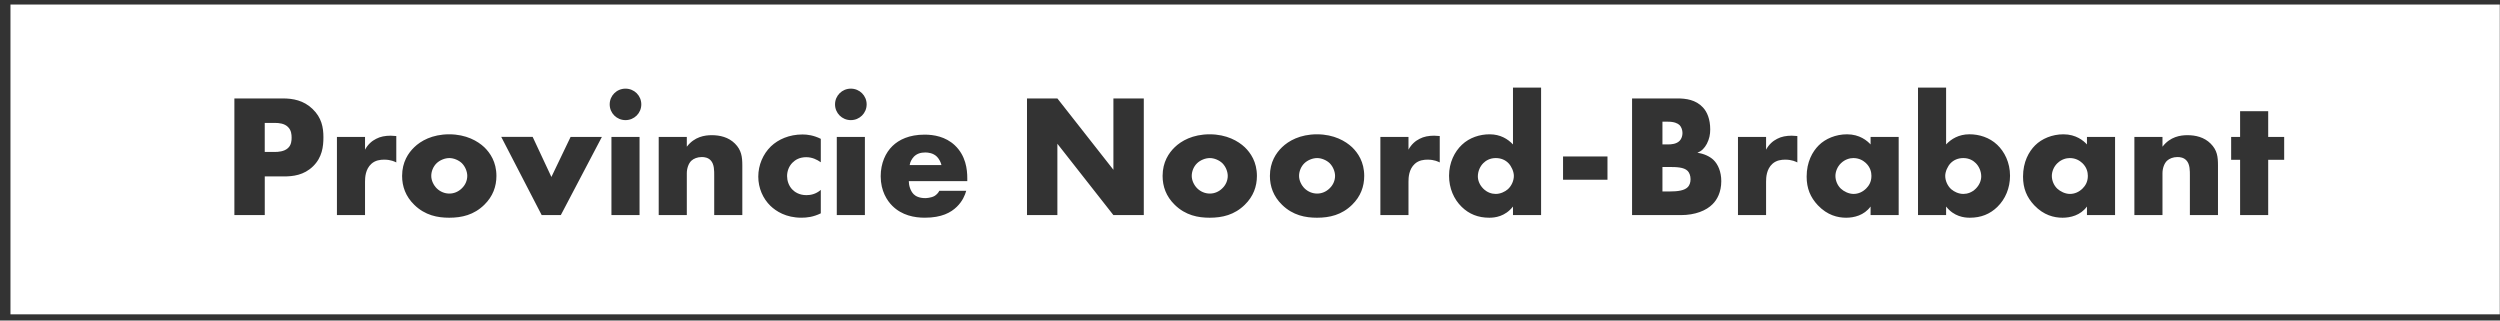 <?xml version="1.0" encoding="UTF-8"?>
<svg xmlns="http://www.w3.org/2000/svg" width="234" height="30" viewBox="0 0 234 30" fill="none">
  <rect x="0" y="0" width="234" height="30" fill="#333333" stroke="none"/>
  <g clip-path="url(#clip0_2091_51671)">
    <path d="M157.217 13.175C157.397 12.995 157.48 12.7 157.48 12.455C157.48 12.176 157.381 11.898 157.217 11.718C157.036 11.538 156.69 11.391 156.132 11.391H155.605V13.518H156.132C156.427 13.518 156.921 13.486 157.217 13.175Z" fill="white"></path>
    <path d="M156.197 15.63H155.605V17.922H156.247C157.036 17.922 157.693 17.84 158.006 17.48C158.137 17.332 158.236 17.087 158.236 16.776C158.236 16.432 158.121 16.154 157.956 15.99C157.611 15.646 156.904 15.63 156.197 15.63Z" fill="white"></path>
    <path d="M173.473 14.795C173.144 14.795 172.701 14.909 172.322 15.27C171.961 15.613 171.796 16.088 171.796 16.465C171.796 16.89 171.977 17.348 172.306 17.659C172.585 17.921 173.046 18.151 173.49 18.151C173.934 18.151 174.345 17.97 174.673 17.643C174.903 17.414 175.166 17.054 175.166 16.465C175.166 16.121 175.068 15.662 174.657 15.27C174.41 15.04 174.032 14.795 173.473 14.795Z" fill="white"></path>
    <path d="M140.004 14.795C139.445 14.795 139.067 15.04 138.837 15.27C138.541 15.564 138.327 16.023 138.327 16.514C138.327 16.89 138.492 17.316 138.837 17.659C139.198 18.02 139.626 18.151 140.004 18.151C140.431 18.151 140.859 17.954 141.138 17.709C141.484 17.398 141.697 16.907 141.697 16.465C141.697 16.055 141.467 15.564 141.204 15.286C140.908 14.975 140.497 14.795 140.004 14.795Z" fill="white"></path>
    <path d="M113.241 14.795C112.813 14.795 112.353 14.991 112.057 15.27C111.728 15.581 111.547 16.039 111.547 16.465C111.547 16.89 111.761 17.332 112.057 17.627C112.369 17.938 112.797 18.118 113.241 18.118C113.684 18.118 114.095 17.938 114.408 17.627C114.737 17.316 114.917 16.89 114.917 16.465C114.917 16.072 114.737 15.597 114.408 15.27C114.112 14.991 113.652 14.795 113.241 14.795Z" fill="white"></path>
    <path d="M123.285 14.795C122.858 14.795 122.397 14.991 122.101 15.27C121.773 15.581 121.592 16.039 121.592 16.465C121.592 16.89 121.806 17.332 122.101 17.627C122.414 17.938 122.841 18.118 123.285 18.118C123.729 18.118 124.14 17.938 124.452 17.627C124.781 17.316 124.962 16.89 124.962 16.465C124.962 16.072 124.781 15.597 124.452 15.27C124.156 14.991 123.696 14.795 123.285 14.795Z" fill="white"></path>
    <path d="M86.609 14.271C86.165 14.271 85.82 14.386 85.54 14.664C85.359 14.861 85.195 15.123 85.145 15.45H88.121C88.055 15.172 87.891 14.861 87.694 14.664C87.348 14.321 86.872 14.271 86.609 14.271Z" fill="white"></path>
    <path d="M193.729 14.795C193.4 14.795 192.956 14.909 192.578 15.27C192.216 15.613 192.052 16.088 192.052 16.465C192.052 16.89 192.233 17.348 192.561 17.659C192.841 17.921 193.301 18.151 193.745 18.151C194.189 18.151 194.6 17.97 194.929 17.643C195.159 17.414 195.422 17.054 195.422 16.465C195.422 16.121 195.323 15.662 194.912 15.27C194.666 15.04 194.288 14.795 193.729 14.795Z" fill="white"></path>
    <path d="M25.75 11.505H24.78V14.222H25.733C26.029 14.222 26.588 14.189 26.933 13.878C27.279 13.584 27.295 13.142 27.295 12.88C27.295 12.585 27.262 12.192 26.966 11.898C26.637 11.554 26.111 11.505 25.75 11.505Z" fill="white"></path>
    <path d="M42.059 14.795C41.632 14.795 41.172 14.991 40.876 15.27C40.547 15.581 40.366 16.039 40.366 16.465C40.366 16.89 40.58 17.332 40.876 17.627C41.188 17.938 41.616 18.118 42.059 18.118C42.503 18.118 42.914 17.938 43.227 17.627C43.556 17.316 43.736 16.89 43.736 16.465C43.736 16.072 43.556 15.597 43.227 15.27C42.931 14.991 42.471 14.795 42.059 14.795Z" fill="white"></path>
    <path d="M0.98 0.424V29.424H233.98V0.424H0.98ZM29.302 15.565C28.448 16.399 27.428 16.514 26.573 16.514H24.782V20.131H21.938V9.214H26.475C27.428 9.214 28.415 9.394 29.253 10.196C30.108 11.014 30.272 11.931 30.272 12.848C30.272 13.715 30.157 14.73 29.302 15.565ZM37.093 15.204C36.962 15.139 36.6 14.943 35.959 14.943C35.614 14.943 35.137 14.992 34.759 15.335C34.2 15.843 34.167 16.612 34.167 17.005V20.131H31.537V12.815H34.167V14.01C34.43 13.519 34.808 13.191 35.203 12.995C35.597 12.782 36.074 12.7 36.567 12.7C36.633 12.7 36.748 12.716 37.093 12.733V15.204ZM45.331 19.167C44.361 20.117 43.227 20.379 42.043 20.379C40.974 20.379 39.791 20.166 38.772 19.167C37.966 18.382 37.637 17.449 37.637 16.467C37.637 15.157 38.229 14.306 38.772 13.782C39.38 13.193 40.448 12.571 42.043 12.571C43.638 12.571 44.723 13.209 45.331 13.782C45.873 14.306 46.465 15.157 46.465 16.467C46.465 17.449 46.136 18.382 45.331 19.167ZM52.494 20.133H50.702L46.914 12.808L49.857 12.812L51.611 16.563L53.408 12.816L56.334 12.82L52.494 20.131V20.133ZM59.862 20.133H57.231V12.816H59.862V20.133ZM58.547 11.243C57.725 11.243 57.067 10.589 57.067 9.77C57.067 8.952 57.725 8.297 58.547 8.297C59.369 8.297 60.026 8.952 60.026 9.77C60.026 10.589 59.369 11.243 58.547 11.243ZM69.481 20.133H66.85V16.434C66.85 16.008 66.867 15.37 66.521 15.01C66.275 14.748 65.946 14.699 65.683 14.699C65.272 14.699 64.927 14.846 64.713 15.043C64.45 15.288 64.286 15.763 64.286 16.205V20.133H61.655V12.816H64.286V13.733C65.009 12.784 65.979 12.653 66.62 12.653C67.376 12.653 68.182 12.833 68.79 13.438C69.398 14.044 69.481 14.682 69.481 15.484V20.133ZM76.827 15.188C76.482 14.943 76.022 14.713 75.463 14.713C74.838 14.713 74.444 14.959 74.18 15.221C73.819 15.581 73.671 16.056 73.671 16.481C73.671 16.907 73.819 17.365 74.131 17.709C74.378 17.971 74.805 18.265 75.479 18.265C75.857 18.265 76.35 18.184 76.827 17.774V19.968C76.12 20.311 75.545 20.377 75.002 20.377C73.572 20.377 72.635 19.771 72.109 19.264C71.419 18.593 70.975 17.611 70.975 16.53C70.975 15.45 71.419 14.419 72.159 13.699C72.849 13.044 73.868 12.586 75.118 12.586C75.578 12.586 76.17 12.667 76.827 12.995V15.188ZM80.954 20.133H78.323V12.816H80.954V20.133ZM79.638 11.243C78.817 11.243 78.159 10.589 78.159 9.77C78.159 8.952 78.817 8.297 79.638 8.297C80.46 8.297 81.118 8.952 81.118 9.77C81.118 10.589 80.46 11.243 79.638 11.243ZM90.538 16.956H85.064C85.064 17.349 85.211 17.873 85.524 18.184C85.688 18.347 86.017 18.544 86.609 18.544C86.674 18.544 87.135 18.527 87.464 18.347C87.628 18.249 87.809 18.085 87.924 17.856H90.439C90.324 18.265 90.094 18.838 89.551 19.362C89.009 19.886 88.154 20.377 86.559 20.377C85.59 20.377 84.422 20.164 83.518 19.264C83.041 18.789 82.433 17.889 82.433 16.498C82.433 15.27 82.894 14.288 83.535 13.666C84.143 13.077 85.096 12.602 86.543 12.602C87.398 12.602 88.499 12.782 89.371 13.6C90.406 14.582 90.538 15.859 90.538 16.678V16.956ZM107.059 20.133H104.215L98.971 13.455V20.133H96.127V9.214H98.971L104.215 15.892V9.214H107.059V20.131V20.133ZM116.512 19.167C115.542 20.117 114.408 20.379 113.224 20.379C112.156 20.379 110.972 20.166 109.953 19.167C109.147 18.382 108.819 17.449 108.819 16.467C108.819 15.157 109.41 14.306 109.953 13.782C110.561 13.193 111.63 12.571 113.224 12.571C114.819 12.571 115.904 13.209 116.512 13.782C117.055 14.306 117.647 15.157 117.647 16.467C117.647 17.449 117.318 18.382 116.512 19.167ZM126.557 19.167C125.587 20.117 124.452 20.379 123.269 20.379C122.2 20.379 121.017 20.166 119.997 19.167C119.192 18.382 118.863 17.449 118.863 16.467C118.863 15.157 119.455 14.306 119.997 13.782C120.606 13.193 121.674 12.571 123.269 12.571C124.863 12.571 125.948 13.209 126.557 13.782C127.099 14.306 127.691 15.157 127.691 16.467C127.691 17.449 127.362 18.382 126.557 19.167ZM134.76 15.204C134.628 15.139 134.267 14.943 133.626 14.943C133.28 14.943 132.804 14.992 132.426 15.335C131.867 15.843 131.834 16.612 131.834 17.005V20.131H129.203V12.815H131.834V14.01C132.097 13.519 132.475 13.191 132.869 12.995C133.264 12.782 133.741 12.7 134.234 12.7C134.3 12.7 134.415 12.716 134.76 12.733V15.204ZM144.246 20.133H141.615V19.331C140.875 20.28 139.906 20.379 139.396 20.379C138.344 20.379 137.505 20.035 136.815 19.364C136.075 18.644 135.631 17.612 135.631 16.45C135.631 15.206 136.157 14.191 136.831 13.553C137.555 12.866 138.525 12.571 139.429 12.571C140.432 12.571 141.139 13.013 141.615 13.52V8.2H144.246V20.133ZM150.46 16.825H146.301V14.648H150.46V16.825ZM160.307 19.102C159.715 19.707 158.679 20.133 157.331 20.133H152.761V9.214H157.003C157.792 9.214 158.729 9.328 159.403 10.065C159.781 10.474 160.077 11.145 160.077 12.111C160.077 12.586 159.995 12.995 159.764 13.453C159.534 13.879 159.288 14.124 158.877 14.304C159.452 14.37 160.027 14.632 160.373 14.959C160.817 15.385 161.112 16.088 161.112 16.956C161.112 17.987 160.718 18.691 160.307 19.1V19.102ZM168.231 15.204C168.099 15.139 167.738 14.943 167.096 14.943C166.751 14.943 166.274 14.992 165.896 15.335C165.337 15.843 165.305 16.612 165.305 17.005V20.131H162.674V12.815H165.305V14.01C165.568 13.519 165.946 13.191 166.34 12.995C166.735 12.782 167.212 12.7 167.705 12.7C167.77 12.7 167.886 12.716 168.231 12.733V15.204ZM177.716 20.133H175.086V19.331C174.478 20.166 173.524 20.379 172.801 20.379C172.012 20.379 171.042 20.149 170.154 19.216C169.447 18.463 169.102 17.629 169.102 16.532C169.102 15.157 169.645 14.191 170.236 13.602C170.861 12.98 171.831 12.571 172.883 12.571C174.067 12.571 174.774 13.177 175.086 13.52V12.816H177.716V20.133ZM186.955 19.364C186.265 20.035 185.426 20.379 184.374 20.379C183.865 20.379 182.895 20.28 182.155 19.331V20.133H179.525V8.199H182.155V13.519C182.632 13.011 183.339 12.569 184.341 12.569C185.246 12.569 186.216 12.864 186.939 13.551C187.613 14.19 188.139 15.204 188.139 16.448C188.139 17.611 187.695 18.642 186.955 19.362V19.364ZM197.97 20.133H195.339V19.331C194.731 20.166 193.778 20.379 193.054 20.379C192.265 20.379 191.295 20.149 190.408 19.216C189.701 18.463 189.356 17.629 189.356 16.532C189.356 15.157 189.898 14.191 190.49 13.602C191.115 12.98 192.084 12.571 193.137 12.571C194.32 12.571 195.027 13.177 195.339 13.52V12.816H197.97V20.133ZM207.603 20.133H204.973V16.434C204.973 16.008 204.989 15.37 204.644 15.01C204.398 14.748 204.069 14.699 203.806 14.699C203.395 14.699 203.05 14.846 202.836 15.043C202.573 15.288 202.408 15.763 202.408 16.205V20.133H199.778V12.816H202.408V13.733C203.132 12.784 204.102 12.653 204.743 12.653C205.499 12.653 206.305 12.833 206.913 13.438C207.538 14.06 207.603 14.682 207.603 15.484V20.133ZM213.799 14.959H212.303V20.131H209.673V14.959H208.835V12.815H209.673V10.409H212.303V12.815H213.799V14.959Z" fill="white"></path>
    <path d="M183.766 14.795C183.273 14.795 182.862 14.975 182.566 15.286C182.303 15.564 182.073 16.055 182.073 16.465C182.073 16.907 182.286 17.398 182.632 17.709C182.911 17.954 183.339 18.151 183.766 18.151C184.144 18.151 184.572 18.02 184.933 17.659C185.278 17.316 185.443 16.89 185.443 16.514C185.443 16.023 185.229 15.564 184.933 15.27C184.703 15.04 184.325 14.795 183.766 14.795Z" fill="white"></path>
  </g>
  <defs>
    <clipPath id="clip0_2091_51671">
      <rect width="233" height="29" fill="white" transform="translate(0.98 0.424)"></rect>
    </clipPath>
  </defs>
</svg>
